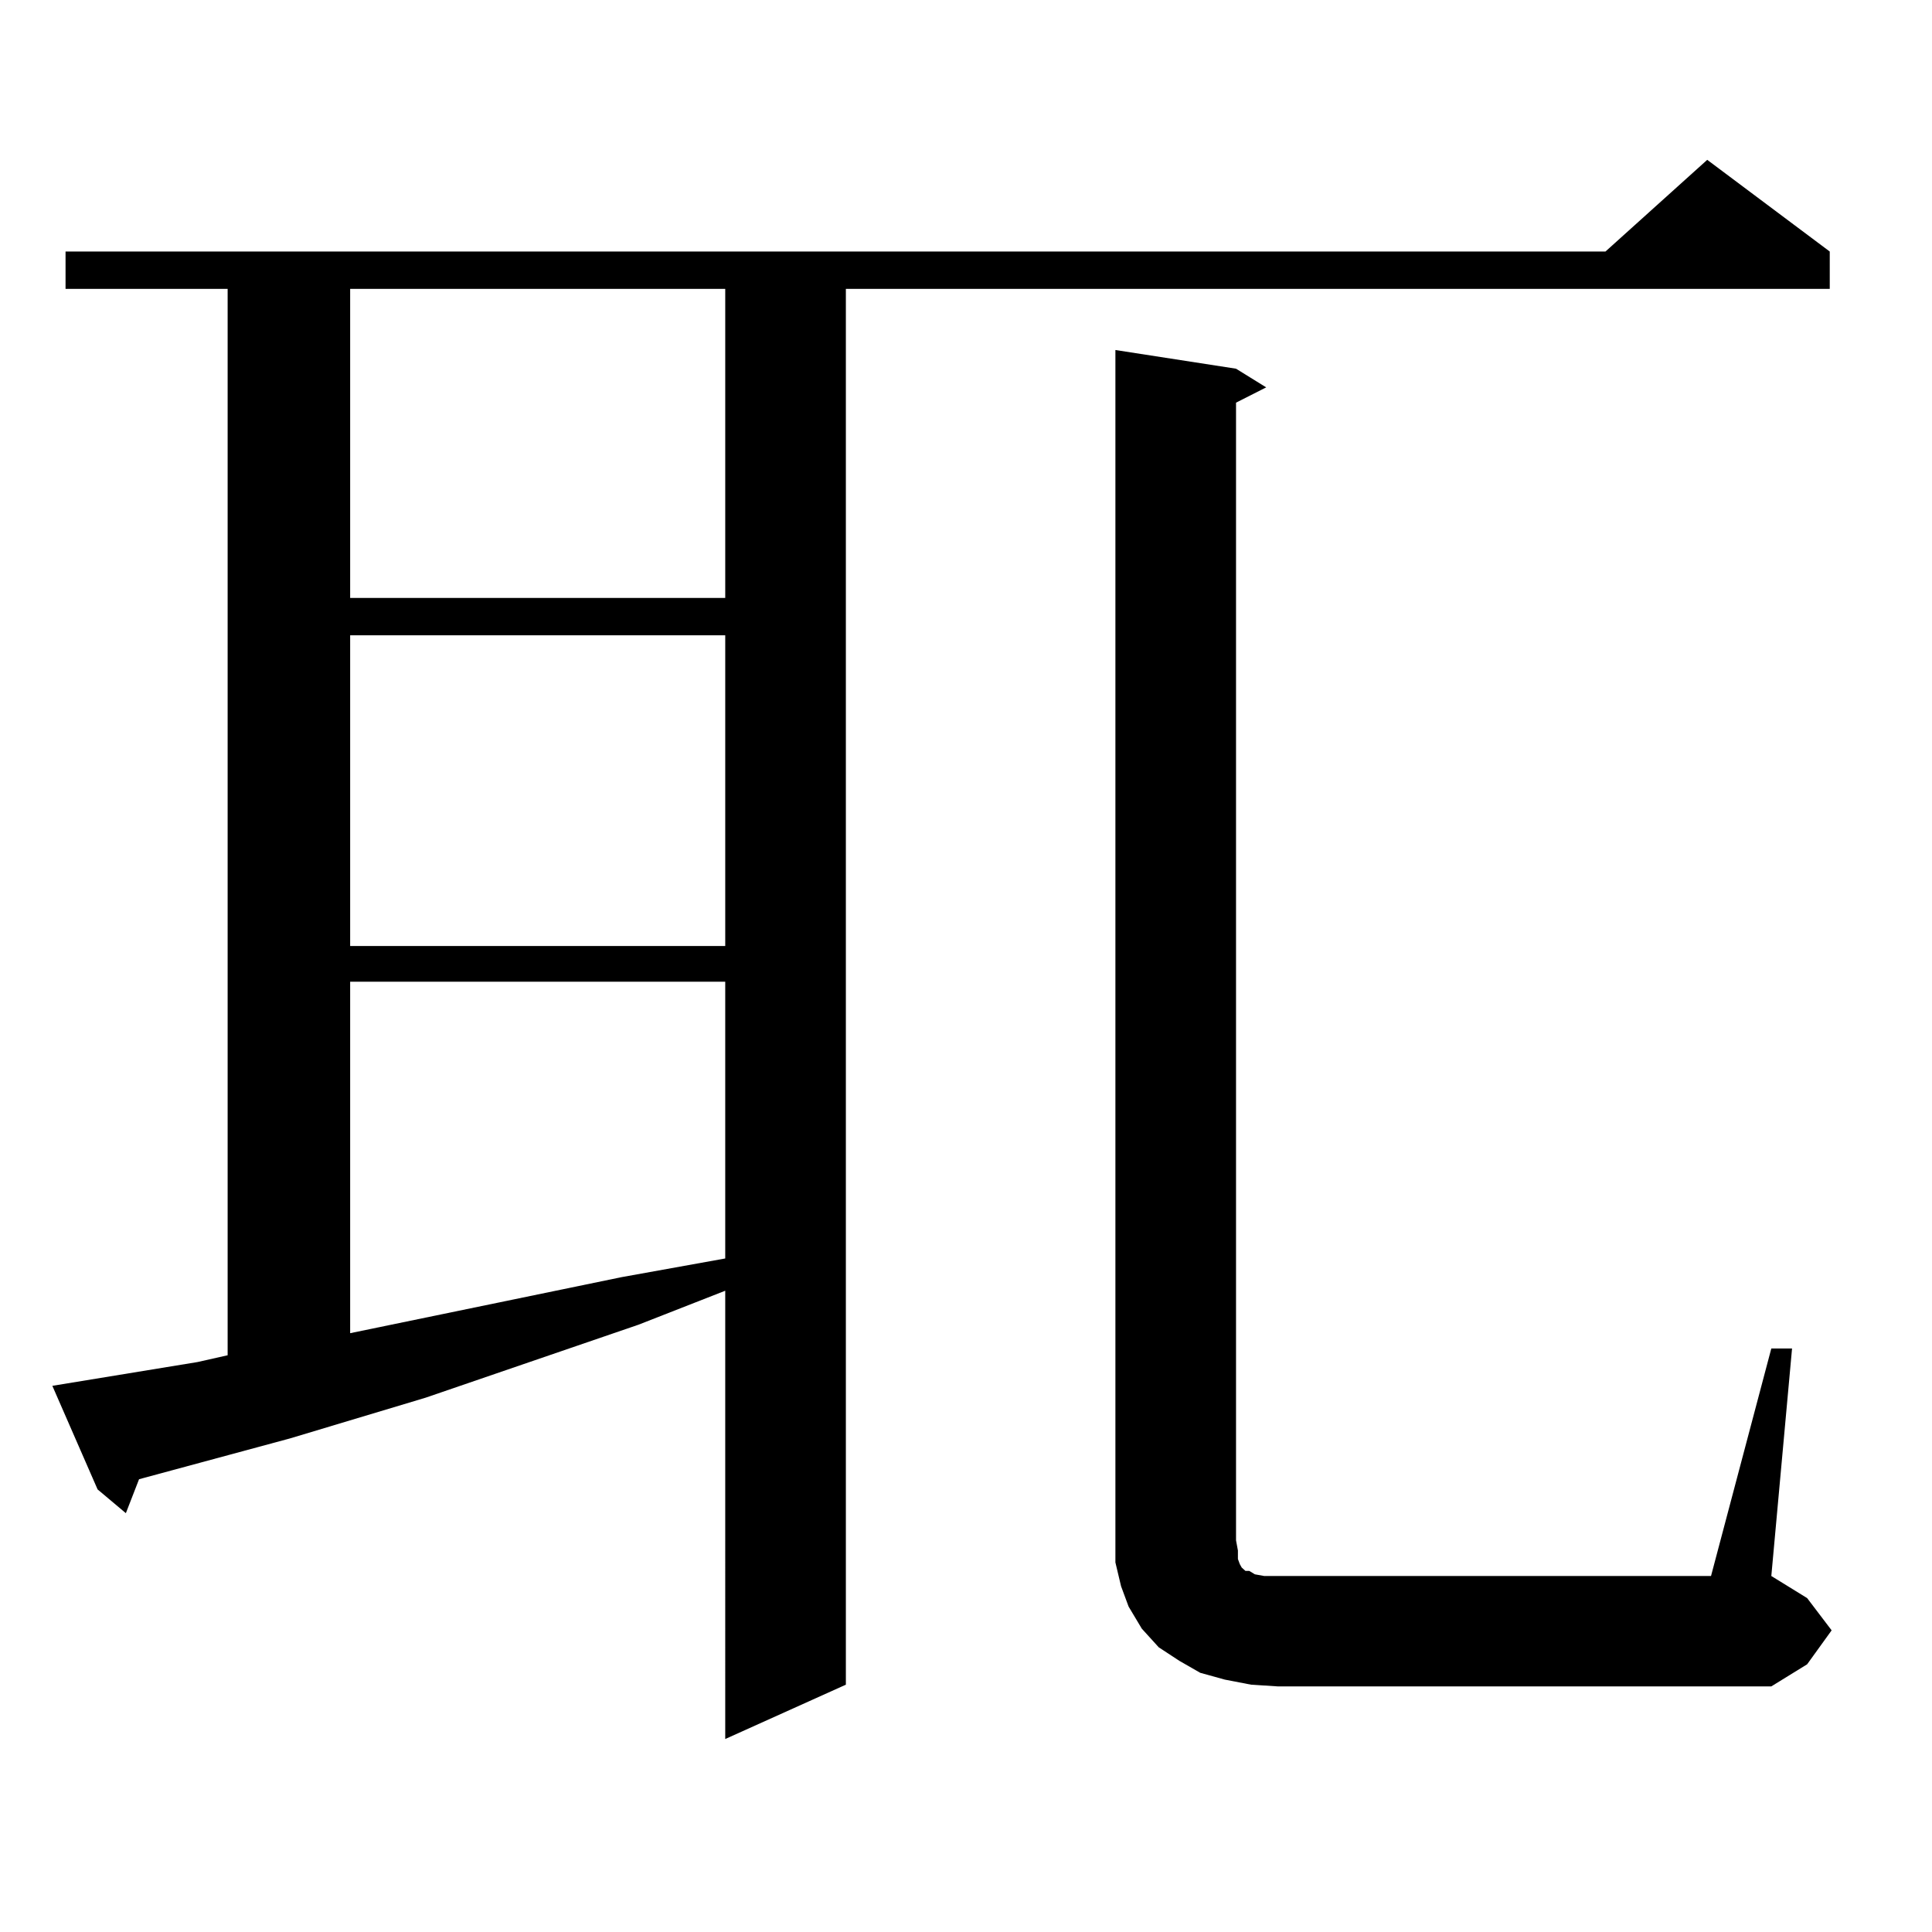 <?xml version="1.0" encoding="utf-8"?>
<!-- Generator: Adobe Illustrator 16.0.0, SVG Export Plug-In . SVG Version: 6.00 Build 0)  -->
<!DOCTYPE svg PUBLIC "-//W3C//DTD SVG 1.1//EN" "http://www.w3.org/Graphics/SVG/1.1/DTD/svg11.dtd">
<svg version="1.1" id="图层_1" xmlns="http://www.w3.org/2000/svg" xmlns:xlink="http://www.w3.org/1999/xlink" x="0px" y="0px"
	 width="1000px" height="1000px" viewBox="0 0 1000 1000" enable-background="new 0 0 1000 1000" xml:space="preserve">
<path d="M27.097,717.301l75.12-12.305l15.609-3.516V149.527h-83.9v-19.336h797.054l52.682-47.461l63.413,47.461v19.336H437.818
	v722.461l-62.438,28.125V668.082l-44.877,17.578l-110.241,37.793l-70.242,21.094l-78.047,21.094l-6.829,17.578l-14.634-12.305
	L27.097,717.301z M181.239,149.527v159.961h194.142V149.527H181.239z M181.239,328.824v160.84h194.142v-160.84H181.239z
	 M181.239,508.121v181.934l140.484-29.004l53.657-9.668V508.121H181.239z M916.831,697.965h10.731l-10.731,117.773l18.536,11.426
	l12.683,16.699l-12.683,17.578l-18.536,11.426H661.228l-13.658-0.879l-13.658-2.637l-12.683-3.516l-10.731-6.152l-10.731-7.031
	l-8.78-9.668l-6.829-11.426l-3.902-10.547l-2.927-12.305v-11.426V181.168l62.438,9.668l15.609,9.668l-15.609,7.91v588.867
	l0.976,5.273v4.395l0.976,2.637l0.976,1.758l0.976,0.879l0.976,0.879h1.951l2.927,1.758l4.878,0.879h6.829h224.385L916.831,697.965z
	"/>
</svg>
